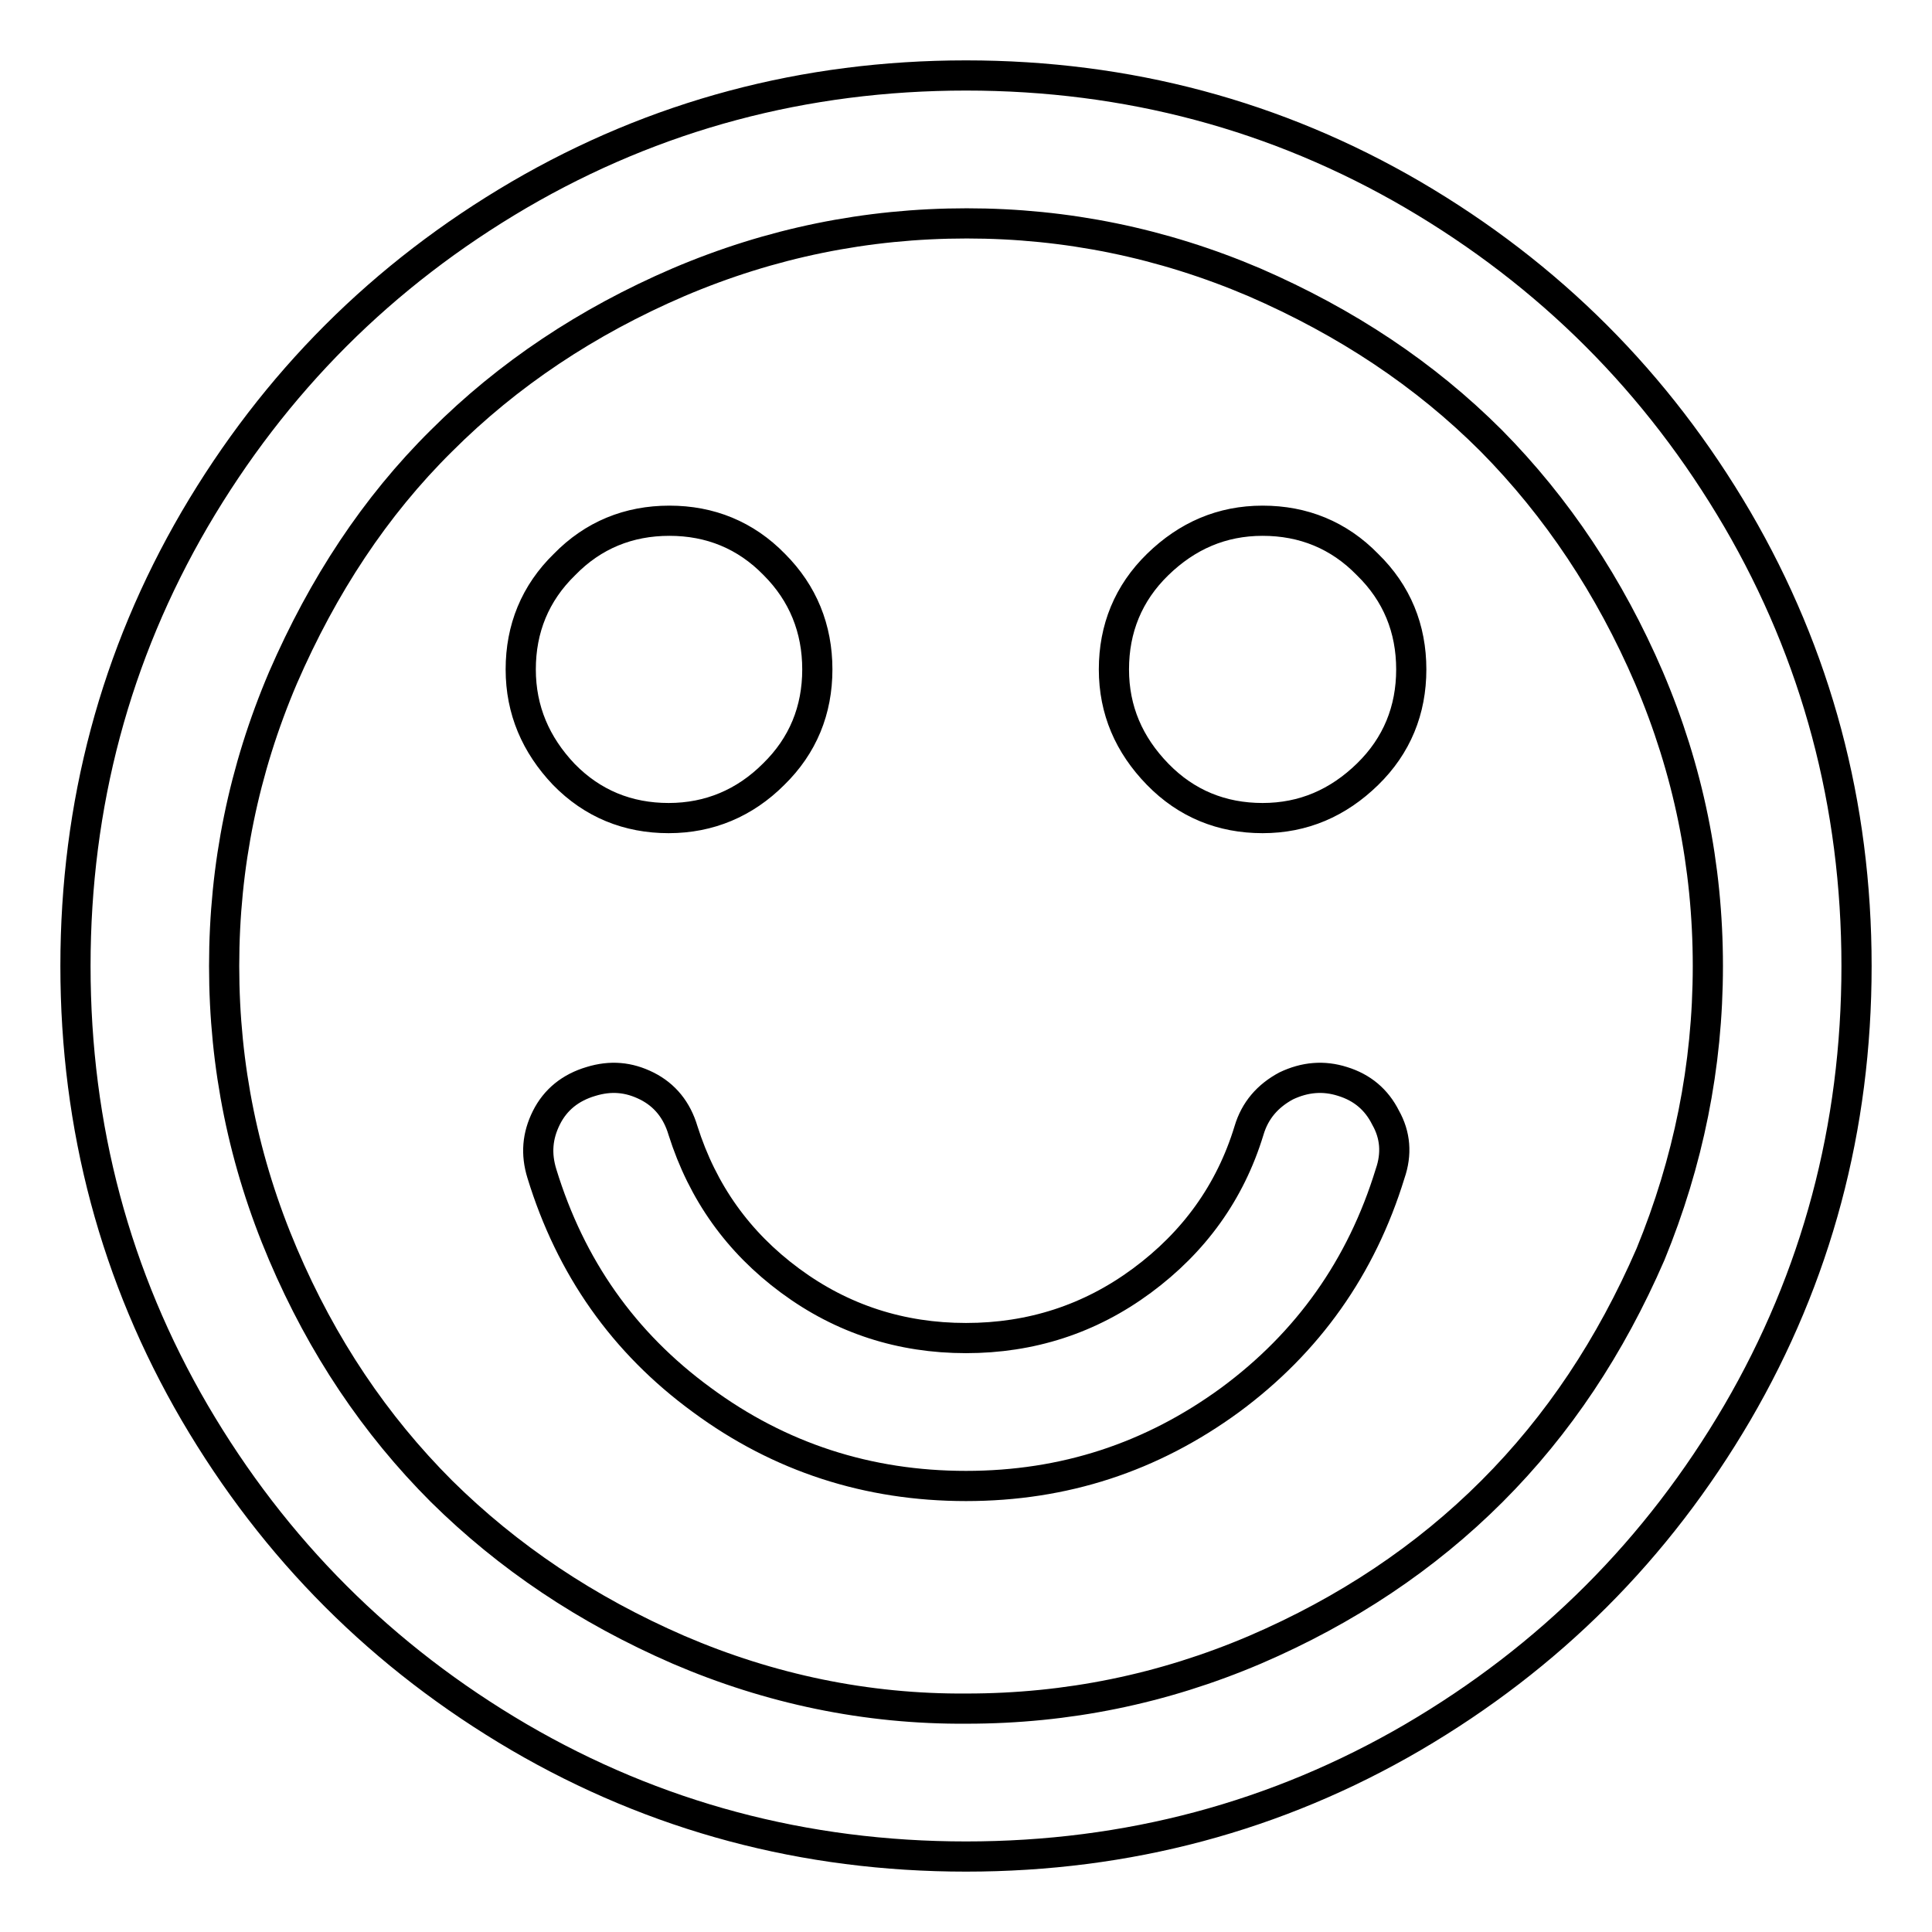 <?xml version="1.0" encoding="utf-8"?>
<!-- Svg Vector Icons : http://www.onlinewebfonts.com/icon -->
<!DOCTYPE svg PUBLIC "-//W3C//DTD SVG 1.1//EN" "http://www.w3.org/Graphics/SVG/1.1/DTD/svg11.dtd">
<svg version="1.1" xmlns="http://www.w3.org/2000/svg" xmlns:xlink="http://www.w3.org/1999/xlink" x="0px" y="0px" viewBox="0 0 256 256" enable-background="new 0 0 256 256" xml:space="preserve">
<g><g><path stroke-width="4" fill-opacity="0" stroke="#000000"  d="M184.2,155.5c-3.8,12.4-10.9,22.4-21.2,30c-10.4,7.6-22,11.4-35,11.4c-13,0-24.7-3.8-35-11.4c-10.4-7.6-17.4-17.6-21.2-30c-0.8-2.6-0.6-5,0.6-7.4c1.2-2.4,3.2-4,5.9-4.8c2.6-0.8,5-0.6,7.4,0.6c2.4,1.2,4,3.2,4.8,5.9c2.6,8.2,7.3,14.8,14.2,19.9c6.9,5.1,14.7,7.6,23.3,7.6c8.6,0,16.4-2.5,23.3-7.6c6.9-5.1,11.7-11.7,14.2-19.9c0.8-2.7,2.5-4.6,4.9-5.9c2.5-1.2,5-1.4,7.5-0.6c2.6,0.8,4.5,2.4,5.7,4.8C184.9,150.4,185.1,152.9,184.2,155.5L184.2,155.5L184.2,155.5z M108.3,88.7c0,5.4-1.9,10.1-5.8,13.9c-3.8,3.8-8.5,5.8-13.9,5.8c-5.4,0-10.1-1.9-13.9-5.8C71,98.7,69,94.1,69,88.7c0-5.4,1.9-10.1,5.8-13.9c3.8-3.9,8.5-5.8,13.9-5.8c5.4,0,10.1,1.9,13.9,5.8C106.4,78.6,108.3,83.3,108.3,88.7z M187,88.7c0,5.4-1.9,10.1-5.8,13.9c-3.9,3.8-8.5,5.8-13.9,5.8c-5.4,0-10.1-1.9-13.9-5.8c-3.8-3.9-5.8-8.5-5.8-13.9c0-5.4,1.9-10.1,5.8-13.9c3.9-3.8,8.5-5.8,13.9-5.8c5.4,0,10.1,1.9,13.9,5.8C185.1,78.6,187,83.3,187,88.7z M226.3,128c0-13.3-2.6-26-7.8-38.2c-5.2-12.1-12.2-22.6-20.9-31.4c-8.8-8.8-19.2-15.7-31.4-21c-12.2-5.2-24.9-7.8-38.1-7.8c-13.3,0-26,2.6-38.2,7.8c-12.1,5.2-22.6,12.2-31.4,21c-8.8,8.7-15.7,19.2-21,31.4c-5.2,12.2-7.8,24.9-7.8,38.2c0,13.3,2.6,26,7.8,38.2c5.2,12.2,12.2,22.6,21,31.4c8.8,8.7,19.2,15.7,31.4,21c12.1,5.2,24.9,7.9,38.2,7.8c13.3,0,26-2.6,38.2-7.8c12.1-5.2,22.6-12.2,31.4-21s15.7-19.2,21-31.4C223.7,154,226.3,141.3,226.3,128z M246,128c0,21.4-5.3,41.2-15.8,59.2c-10.6,18.1-24.9,32.4-43,43C169.2,240.7,149.4,246,128,246c-21.4,0-41.2-5.3-59.2-15.8c-18.1-10.6-32.4-24.9-43-43C15.3,169.2,10,149.4,10,128c0-21.4,5.3-41.2,15.8-59.2c10.6-18.1,24.9-32.4,43-43C86.8,15.3,106.6,10,128,10c21.4,0,41.2,5.3,59.2,15.8c18.1,10.6,32.4,24.9,43,43C240.7,86.8,246,106.6,246,128z"/></g></g>
</svg>